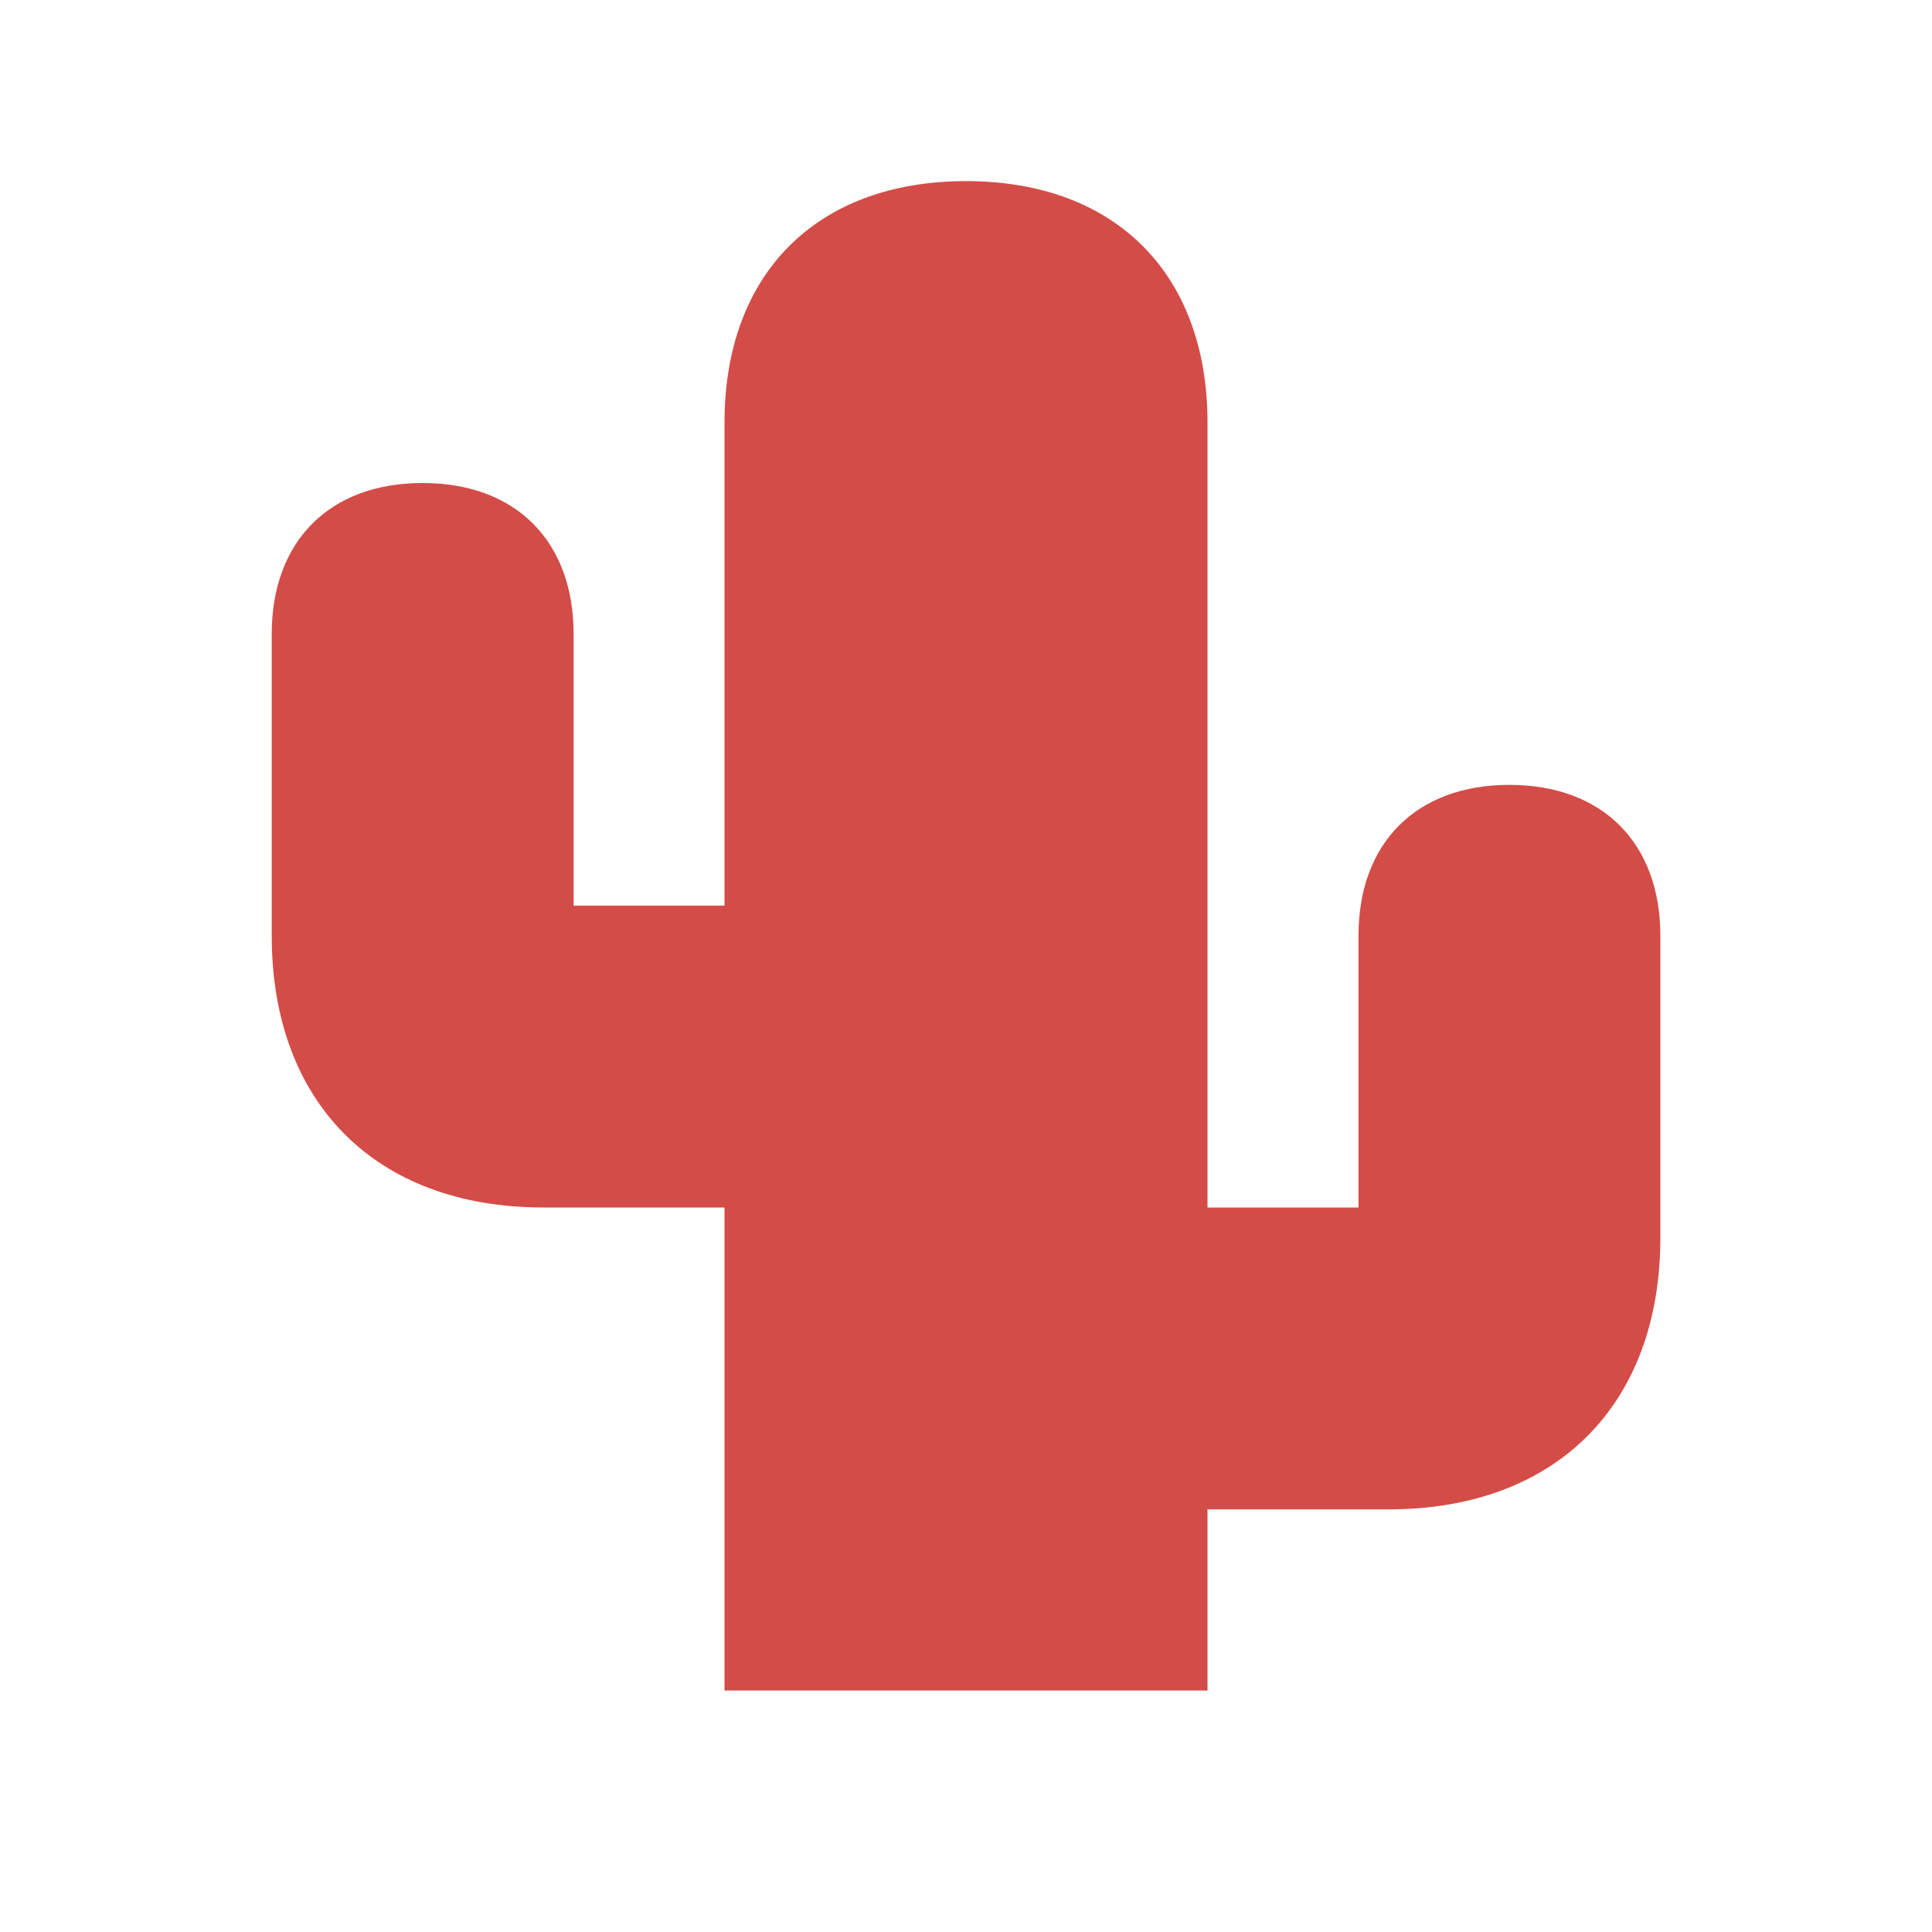 <svg xmlns="http://www.w3.org/2000/svg" viewBox="0 0 20 20" fill="#D44C47"><path d="M15.625 8.125c-.963 0-1.562.6-1.562 1.563V12.5H12.5V4.375c0-1.544-.956-2.5-2.5-2.5s-2.5.956-2.5 2.5v5H5.938V6.563C5.938 5.6 5.338 5 4.375 5c-.962 0-1.562.6-1.562 1.563v3.125c0 1.73 1.08 2.812 2.812 2.812H7.5v5h5v-1.875h1.875c1.731 0 2.813-1.081 2.813-2.812V9.687c0-.962-.6-1.562-1.563-1.562" fill="#D44C47"></path></svg>